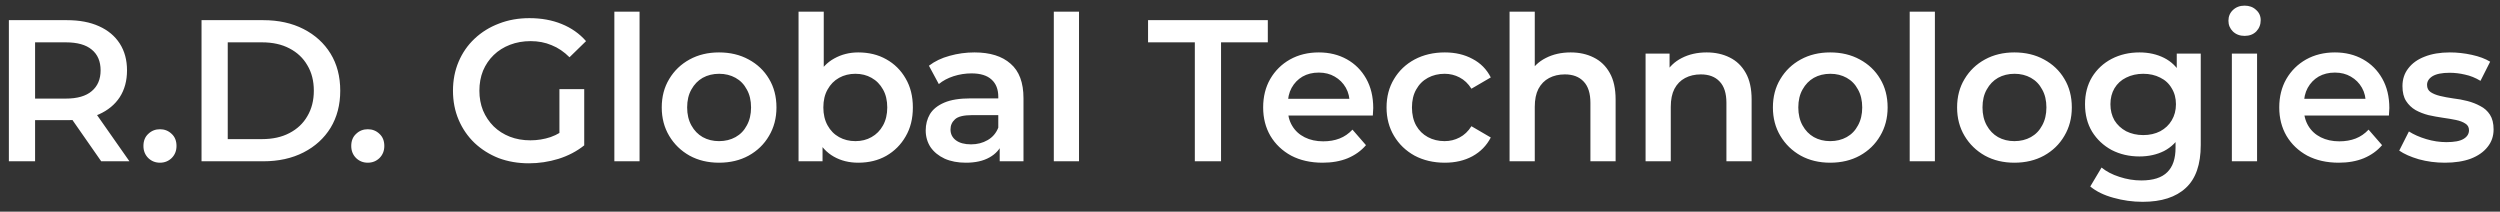 <?xml version="1.0" encoding="UTF-8"?> <svg xmlns="http://www.w3.org/2000/svg" width="248" height="21" viewBox="0 0 248 21" fill="none"><rect x="0" y="0" width="248" height="21" fill="#333333" stroke="none"/> <path d="M0.88 16V2H6.64C7.88 2 8.94 2.2 9.82 2.6C10.713 3 11.4 3.573 11.88 4.32C12.36 5.067 12.6 5.953 12.6 6.98C12.6 8.007 12.36 8.893 11.88 9.64C11.4 10.373 10.713 10.94 9.82 11.34C8.94 11.727 7.88 11.92 6.64 11.92H2.32L3.48 10.74V16H0.88ZM10.04 16L6.5 10.92H9.28L12.84 16H10.04ZM3.48 11.02L2.32 9.78H6.52C7.667 9.78 8.527 9.533 9.1 9.04C9.687 8.547 9.98 7.86 9.98 6.98C9.98 6.087 9.687 5.4 9.1 4.92C8.527 4.44 7.667 4.2 6.52 4.2H2.32L3.48 2.92V11.02ZM15.869 16.14C15.416 16.14 15.029 15.987 14.709 15.68C14.389 15.36 14.229 14.96 14.229 14.48C14.229 13.973 14.389 13.573 14.709 13.28C15.029 12.973 15.416 12.82 15.869 12.82C16.322 12.82 16.709 12.973 17.029 13.28C17.349 13.573 17.509 13.973 17.509 14.48C17.509 14.96 17.349 15.36 17.029 15.68C16.709 15.987 16.322 16.14 15.869 16.14ZM19.992 16V2H26.112C27.632 2 28.965 2.293 30.112 2.88C31.258 3.467 32.152 4.28 32.792 5.32C33.432 6.36 33.752 7.587 33.752 9C33.752 10.4 33.432 11.627 32.792 12.68C32.152 13.72 31.258 14.533 30.112 15.12C28.965 15.707 27.632 16 26.112 16H19.992ZM22.592 13.8H25.992C27.045 13.8 27.952 13.6 28.712 13.2C29.485 12.8 30.078 12.24 30.492 11.52C30.918 10.8 31.132 9.96 31.132 9C31.132 8.027 30.918 7.187 30.492 6.48C30.078 5.76 29.485 5.2 28.712 4.8C27.952 4.4 27.045 4.2 25.992 4.2H22.592V13.8ZM36.484 16.14C36.031 16.14 35.645 15.987 35.325 15.68C35.005 15.36 34.844 14.96 34.844 14.48C34.844 13.973 35.005 13.573 35.325 13.28C35.645 12.973 36.031 12.82 36.484 12.82C36.938 12.82 37.325 12.973 37.645 13.28C37.965 13.573 38.124 13.973 38.124 14.48C38.124 14.96 37.965 15.36 37.645 15.68C37.325 15.987 36.938 16.14 36.484 16.14ZM52.475 16.2C51.381 16.2 50.375 16.027 49.455 15.68C48.548 15.32 47.755 14.82 47.075 14.18C46.395 13.527 45.868 12.76 45.495 11.88C45.121 11 44.935 10.04 44.935 9C44.935 7.96 45.121 7 45.495 6.12C45.868 5.24 46.395 4.48 47.075 3.84C47.768 3.187 48.575 2.687 49.495 2.34C50.415 1.98 51.421 1.8 52.515 1.8C53.701 1.8 54.768 1.993 55.715 2.38C56.675 2.767 57.481 3.333 58.135 4.08L56.495 5.68C55.948 5.133 55.355 4.733 54.715 4.48C54.088 4.213 53.395 4.08 52.635 4.08C51.901 4.08 51.221 4.2 50.595 4.44C49.968 4.68 49.428 5.02 48.975 5.46C48.521 5.9 48.168 6.42 47.915 7.02C47.675 7.62 47.555 8.28 47.555 9C47.555 9.707 47.675 10.36 47.915 10.96C48.168 11.56 48.521 12.087 48.975 12.54C49.428 12.98 49.961 13.32 50.575 13.56C51.188 13.8 51.868 13.92 52.615 13.92C53.308 13.92 53.975 13.813 54.615 13.6C55.268 13.373 55.888 13 56.475 12.48L57.955 14.42C57.221 15.007 56.368 15.453 55.395 15.76C54.435 16.053 53.461 16.2 52.475 16.2ZM55.495 14.08V8.84H57.955V14.42L55.495 14.08ZM60.944 16V1.16H63.444V16H60.944ZM71.325 16.14C70.232 16.14 69.258 15.907 68.405 15.44C67.552 14.96 66.879 14.307 66.385 13.48C65.892 12.653 65.645 11.713 65.645 10.66C65.645 9.593 65.892 8.653 66.385 7.84C66.879 7.013 67.552 6.367 68.405 5.9C69.258 5.433 70.232 5.2 71.325 5.2C72.432 5.2 73.412 5.433 74.265 5.9C75.132 6.367 75.805 7.007 76.285 7.82C76.778 8.633 77.025 9.58 77.025 10.66C77.025 11.713 76.778 12.653 76.285 13.48C75.805 14.307 75.132 14.96 74.265 15.44C73.412 15.907 72.432 16.14 71.325 16.14ZM71.325 14C71.939 14 72.485 13.867 72.965 13.6C73.445 13.333 73.819 12.947 74.085 12.44C74.365 11.933 74.505 11.34 74.505 10.66C74.505 9.967 74.365 9.373 74.085 8.88C73.819 8.373 73.445 7.987 72.965 7.72C72.485 7.453 71.945 7.32 71.345 7.32C70.732 7.32 70.185 7.453 69.705 7.72C69.239 7.987 68.865 8.373 68.585 8.88C68.305 9.373 68.165 9.967 68.165 10.66C68.165 11.34 68.305 11.933 68.585 12.44C68.865 12.947 69.239 13.333 69.705 13.6C70.185 13.867 70.725 14 71.325 14ZM85.136 16.14C84.229 16.14 83.422 15.94 82.716 15.54C82.009 15.14 81.449 14.54 81.036 13.74C80.636 12.927 80.436 11.9 80.436 10.66C80.436 9.407 80.642 8.38 81.056 7.58C81.482 6.78 82.049 6.187 82.756 5.8C83.476 5.4 84.269 5.2 85.136 5.2C86.189 5.2 87.116 5.427 87.916 5.88C88.729 6.333 89.369 6.967 89.836 7.78C90.316 8.593 90.556 9.553 90.556 10.66C90.556 11.767 90.316 12.727 89.836 13.54C89.369 14.353 88.729 14.993 87.916 15.46C87.116 15.913 86.189 16.14 85.136 16.14ZM79.216 16V1.16H81.716V7.8L81.516 10.64L81.596 13.48V16H79.216ZM84.856 14C85.456 14 85.989 13.867 86.456 13.6C86.936 13.333 87.316 12.947 87.596 12.44C87.876 11.933 88.016 11.34 88.016 10.66C88.016 9.967 87.876 9.373 87.596 8.88C87.316 8.373 86.936 7.987 86.456 7.72C85.989 7.453 85.456 7.32 84.856 7.32C84.256 7.32 83.716 7.453 83.236 7.72C82.756 7.987 82.376 8.373 82.096 8.88C81.816 9.373 81.676 9.967 81.676 10.66C81.676 11.34 81.816 11.933 82.096 12.44C82.376 12.947 82.756 13.333 83.236 13.6C83.716 13.867 84.256 14 84.856 14ZM99.17 16V13.84L99.03 13.38V9.6C99.03 8.867 98.81 8.3 98.37 7.9C97.93 7.487 97.263 7.28 96.37 7.28C95.77 7.28 95.177 7.373 94.59 7.56C94.017 7.747 93.53 8.007 93.13 8.34L92.15 6.52C92.723 6.08 93.403 5.753 94.19 5.54C94.99 5.313 95.817 5.2 96.67 5.2C98.217 5.2 99.41 5.573 100.25 6.32C101.103 7.053 101.53 8.193 101.53 9.74V16H99.17ZM95.81 16.14C95.01 16.14 94.31 16.007 93.71 15.74C93.11 15.46 92.643 15.08 92.31 14.6C91.99 14.107 91.83 13.553 91.83 12.94C91.83 12.34 91.97 11.8 92.25 11.32C92.543 10.84 93.017 10.46 93.67 10.18C94.323 9.9 95.19 9.76 96.27 9.76H99.37V11.42H96.45C95.597 11.42 95.023 11.56 94.73 11.84C94.437 12.107 94.29 12.44 94.29 12.84C94.29 13.293 94.47 13.653 94.83 13.92C95.19 14.187 95.69 14.32 96.33 14.32C96.943 14.32 97.49 14.18 97.97 13.9C98.463 13.62 98.817 13.207 99.03 12.66L99.45 14.16C99.21 14.787 98.777 15.273 98.15 15.62C97.537 15.967 96.757 16.14 95.81 16.14ZM104.538 16V1.16H107.038V16H104.538ZM118.527 16V4.2H113.887V2H125.767V4.2H121.127V16H118.527ZM131.205 16.14C130.018 16.14 128.978 15.907 128.085 15.44C127.205 14.96 126.518 14.307 126.025 13.48C125.545 12.653 125.305 11.713 125.305 10.66C125.305 9.593 125.538 8.653 126.005 7.84C126.485 7.013 127.138 6.367 127.965 5.9C128.805 5.433 129.758 5.2 130.825 5.2C131.865 5.2 132.791 5.427 133.605 5.88C134.418 6.333 135.058 6.973 135.525 7.8C135.991 8.627 136.225 9.6 136.225 10.72C136.225 10.827 136.218 10.947 136.205 11.08C136.205 11.213 136.198 11.34 136.185 11.46H127.285V9.8H134.865L133.885 10.32C133.898 9.707 133.771 9.167 133.505 8.7C133.238 8.233 132.871 7.867 132.405 7.6C131.951 7.333 131.425 7.2 130.825 7.2C130.211 7.2 129.671 7.333 129.205 7.6C128.751 7.867 128.391 8.24 128.125 8.72C127.871 9.187 127.745 9.74 127.745 10.38V10.78C127.745 11.42 127.891 11.987 128.185 12.48C128.478 12.973 128.891 13.353 129.425 13.62C129.958 13.887 130.571 14.02 131.265 14.02C131.865 14.02 132.405 13.927 132.885 13.74C133.365 13.553 133.791 13.26 134.165 12.86L135.505 14.4C135.025 14.96 134.418 15.393 133.685 15.7C132.965 15.993 132.138 16.14 131.205 16.14ZM143.326 16.14C142.206 16.14 141.206 15.907 140.326 15.44C139.459 14.96 138.779 14.307 138.286 13.48C137.793 12.653 137.546 11.713 137.546 10.66C137.546 9.593 137.793 8.653 138.286 7.84C138.779 7.013 139.459 6.367 140.326 5.9C141.206 5.433 142.206 5.2 143.326 5.2C144.366 5.2 145.279 5.413 146.066 5.84C146.866 6.253 147.473 6.867 147.886 7.68L145.966 8.8C145.646 8.293 145.253 7.92 144.786 7.68C144.333 7.44 143.839 7.32 143.306 7.32C142.693 7.32 142.139 7.453 141.646 7.72C141.153 7.987 140.766 8.373 140.486 8.88C140.206 9.373 140.066 9.967 140.066 10.66C140.066 11.353 140.206 11.953 140.486 12.46C140.766 12.953 141.153 13.333 141.646 13.6C142.139 13.867 142.693 14 143.306 14C143.839 14 144.333 13.88 144.786 13.64C145.253 13.4 145.646 13.027 145.966 12.52L147.886 13.64C147.473 14.44 146.866 15.06 146.066 15.5C145.279 15.927 144.366 16.14 143.326 16.14ZM155.809 5.2C156.663 5.2 157.423 5.367 158.089 5.7C158.769 6.033 159.303 6.547 159.689 7.24C160.076 7.92 160.269 8.8 160.269 9.88V16H157.769V10.2C157.769 9.253 157.543 8.547 157.089 8.08C156.649 7.613 156.029 7.38 155.229 7.38C154.643 7.38 154.123 7.5 153.669 7.74C153.216 7.98 152.863 8.34 152.609 8.82C152.369 9.287 152.249 9.88 152.249 10.6V16H149.749V1.16H152.249V8.2L151.709 7.32C152.083 6.64 152.623 6.12 153.329 5.76C154.049 5.387 154.876 5.2 155.809 5.2ZM169.301 5.2C170.154 5.2 170.914 5.367 171.581 5.7C172.261 6.033 172.794 6.547 173.181 7.24C173.567 7.92 173.761 8.8 173.761 9.88V16H171.261V10.2C171.261 9.253 171.034 8.547 170.581 8.08C170.141 7.613 169.521 7.38 168.721 7.38C168.134 7.38 167.614 7.5 167.161 7.74C166.707 7.98 166.354 8.34 166.101 8.82C165.861 9.287 165.741 9.88 165.741 10.6V16H163.241V5.32H165.621V8.2L165.201 7.32C165.574 6.64 166.114 6.12 166.821 5.76C167.541 5.387 168.367 5.2 169.301 5.2ZM181.552 16.14C180.458 16.14 179.485 15.907 178.632 15.44C177.778 14.96 177.105 14.307 176.612 13.48C176.118 12.653 175.872 11.713 175.872 10.66C175.872 9.593 176.118 8.653 176.612 7.84C177.105 7.013 177.778 6.367 178.632 5.9C179.485 5.433 180.458 5.2 181.552 5.2C182.658 5.2 183.638 5.433 184.492 5.9C185.358 6.367 186.032 7.007 186.512 7.82C187.005 8.633 187.252 9.58 187.252 10.66C187.252 11.713 187.005 12.653 186.512 13.48C186.032 14.307 185.358 14.96 184.492 15.44C183.638 15.907 182.658 16.14 181.552 16.14ZM181.552 14C182.165 14 182.712 13.867 183.192 13.6C183.672 13.333 184.045 12.947 184.312 12.44C184.592 11.933 184.732 11.34 184.732 10.66C184.732 9.967 184.592 9.373 184.312 8.88C184.045 8.373 183.672 7.987 183.192 7.72C182.712 7.453 182.172 7.32 181.572 7.32C180.958 7.32 180.412 7.453 179.932 7.72C179.465 7.987 179.092 8.373 178.812 8.88C178.532 9.373 178.392 9.967 178.392 10.66C178.392 11.34 178.532 11.933 178.812 12.44C179.092 12.947 179.465 13.333 179.932 13.6C180.412 13.867 180.952 14 181.552 14ZM189.442 16V1.16H191.942V16H189.442ZM199.824 16.14C198.73 16.14 197.757 15.907 196.904 15.44C196.05 14.96 195.377 14.307 194.884 13.48C194.39 12.653 194.144 11.713 194.144 10.66C194.144 9.593 194.39 8.653 194.884 7.84C195.377 7.013 196.05 6.367 196.904 5.9C197.757 5.433 198.73 5.2 199.824 5.2C200.93 5.2 201.91 5.433 202.764 5.9C203.63 6.367 204.304 7.007 204.784 7.82C205.277 8.633 205.524 9.58 205.524 10.66C205.524 11.713 205.277 12.653 204.784 13.48C204.304 14.307 203.63 14.96 202.764 15.44C201.91 15.907 200.93 16.14 199.824 16.14ZM199.824 14C200.437 14 200.984 13.867 201.464 13.6C201.944 13.333 202.317 12.947 202.584 12.44C202.864 11.933 203.004 11.34 203.004 10.66C203.004 9.967 202.864 9.373 202.584 8.88C202.317 8.373 201.944 7.987 201.464 7.72C200.984 7.453 200.444 7.32 199.844 7.32C199.23 7.32 198.684 7.453 198.204 7.72C197.737 7.987 197.364 8.373 197.084 8.88C196.804 9.373 196.664 9.967 196.664 10.66C196.664 11.34 196.804 11.933 197.084 12.44C197.364 12.947 197.737 13.333 198.204 13.6C198.684 13.867 199.224 14 199.824 14ZM212.554 20.02C211.568 20.02 210.601 19.887 209.654 19.62C208.721 19.367 207.954 18.993 207.354 18.5L208.474 16.62C208.941 17.007 209.528 17.313 210.234 17.54C210.954 17.78 211.681 17.9 212.414 17.9C213.588 17.9 214.448 17.627 214.994 17.08C215.541 16.547 215.814 15.74 215.814 14.66V12.76L216.014 10.34L215.934 7.92V5.32H218.314V14.38C218.314 16.313 217.821 17.733 216.834 18.64C215.848 19.56 214.421 20.02 212.554 20.02ZM212.234 15.52C211.221 15.52 210.301 15.307 209.474 14.88C208.661 14.44 208.014 13.833 207.534 13.06C207.068 12.287 206.834 11.38 206.834 10.34C206.834 9.313 207.068 8.413 207.534 7.64C208.014 6.867 208.661 6.267 209.474 5.84C210.301 5.413 211.221 5.2 212.234 5.2C213.141 5.2 213.954 5.38 214.674 5.74C215.394 6.1 215.968 6.66 216.394 7.42C216.834 8.18 217.054 9.153 217.054 10.34C217.054 11.527 216.834 12.507 216.394 13.28C215.968 14.04 215.394 14.607 214.674 14.98C213.954 15.34 213.141 15.52 212.234 15.52ZM212.614 13.4C213.241 13.4 213.801 13.273 214.294 13.02C214.788 12.753 215.168 12.393 215.434 11.94C215.714 11.473 215.854 10.94 215.854 10.34C215.854 9.74 215.714 9.213 215.434 8.76C215.168 8.293 214.788 7.94 214.294 7.7C213.801 7.447 213.241 7.32 212.614 7.32C211.988 7.32 211.421 7.447 210.914 7.7C210.421 7.94 210.034 8.293 209.754 8.76C209.488 9.213 209.354 9.74 209.354 10.34C209.354 10.94 209.488 11.473 209.754 11.94C210.034 12.393 210.421 12.753 210.914 13.02C211.421 13.273 211.988 13.4 212.614 13.4ZM221.401 16V5.32H223.901V16H221.401ZM222.661 3.56C222.194 3.56 221.808 3.413 221.501 3.12C221.208 2.827 221.061 2.473 221.061 2.06C221.061 1.633 221.208 1.28 221.501 1C221.808 0.707 222.194 0.56 222.661 0.56C223.128 0.56 223.508 0.7 223.801 0.98C224.108 1.247 224.261 1.587 224.261 2C224.261 2.44 224.114 2.813 223.821 3.12C223.528 3.413 223.141 3.56 222.661 3.56ZM232.002 16.14C230.816 16.14 229.776 15.907 228.882 15.44C228.002 14.96 227.316 14.307 226.822 13.48C226.342 12.653 226.102 11.713 226.102 10.66C226.102 9.593 226.336 8.653 226.802 7.84C227.282 7.013 227.936 6.367 228.762 5.9C229.602 5.433 230.556 5.2 231.622 5.2C232.662 5.2 233.589 5.427 234.402 5.88C235.216 6.333 235.856 6.973 236.322 7.8C236.789 8.627 237.022 9.6 237.022 10.72C237.022 10.827 237.016 10.947 237.002 11.08C237.002 11.213 236.996 11.34 236.982 11.46H228.082V9.8H235.662L234.682 10.32C234.696 9.707 234.569 9.167 234.302 8.7C234.036 8.233 233.669 7.867 233.202 7.6C232.749 7.333 232.222 7.2 231.622 7.2C231.009 7.2 230.469 7.333 230.002 7.6C229.549 7.867 229.189 8.24 228.922 8.72C228.669 9.187 228.542 9.74 228.542 10.38V10.78C228.542 11.42 228.689 11.987 228.982 12.48C229.276 12.973 229.689 13.353 230.222 13.62C230.756 13.887 231.369 14.02 232.062 14.02C232.662 14.02 233.202 13.927 233.682 13.74C234.162 13.553 234.589 13.26 234.962 12.86L236.302 14.4C235.822 14.96 235.216 15.393 234.482 15.7C233.762 15.993 232.936 16.14 232.002 16.14ZM242.524 16.14C241.63 16.14 240.77 16.027 239.944 15.8C239.13 15.56 238.484 15.273 238.004 14.94L238.964 13.04C239.444 13.347 240.017 13.6 240.684 13.8C241.35 14 242.017 14.1 242.684 14.1C243.47 14.1 244.037 13.993 244.384 13.78C244.744 13.567 244.924 13.28 244.924 12.92C244.924 12.627 244.804 12.407 244.564 12.26C244.324 12.1 244.01 11.98 243.624 11.9C243.237 11.82 242.804 11.747 242.324 11.68C241.857 11.613 241.384 11.527 240.904 11.42C240.437 11.3 240.01 11.133 239.624 10.92C239.237 10.693 238.924 10.393 238.684 10.02C238.444 9.647 238.324 9.153 238.324 8.54C238.324 7.86 238.517 7.273 238.904 6.78C239.29 6.273 239.83 5.887 240.524 5.62C241.23 5.34 242.064 5.2 243.024 5.2C243.744 5.2 244.47 5.28 245.204 5.44C245.937 5.6 246.544 5.827 247.024 6.12L246.064 8.02C245.557 7.713 245.044 7.507 244.524 7.4C244.017 7.28 243.51 7.22 243.004 7.22C242.244 7.22 241.677 7.333 241.304 7.56C240.944 7.787 240.764 8.073 240.764 8.42C240.764 8.74 240.884 8.98 241.124 9.14C241.364 9.3 241.677 9.427 242.064 9.52C242.45 9.613 242.877 9.693 243.344 9.76C243.824 9.813 244.297 9.9 244.764 10.02C245.23 10.14 245.657 10.307 246.044 10.52C246.444 10.72 246.764 11.007 247.004 11.38C247.244 11.753 247.364 12.24 247.364 12.84C247.364 13.507 247.164 14.087 246.764 14.58C246.377 15.073 245.824 15.46 245.104 15.74C244.384 16.007 243.524 16.14 242.524 16.14Z" fill="white"></path> </svg> 
